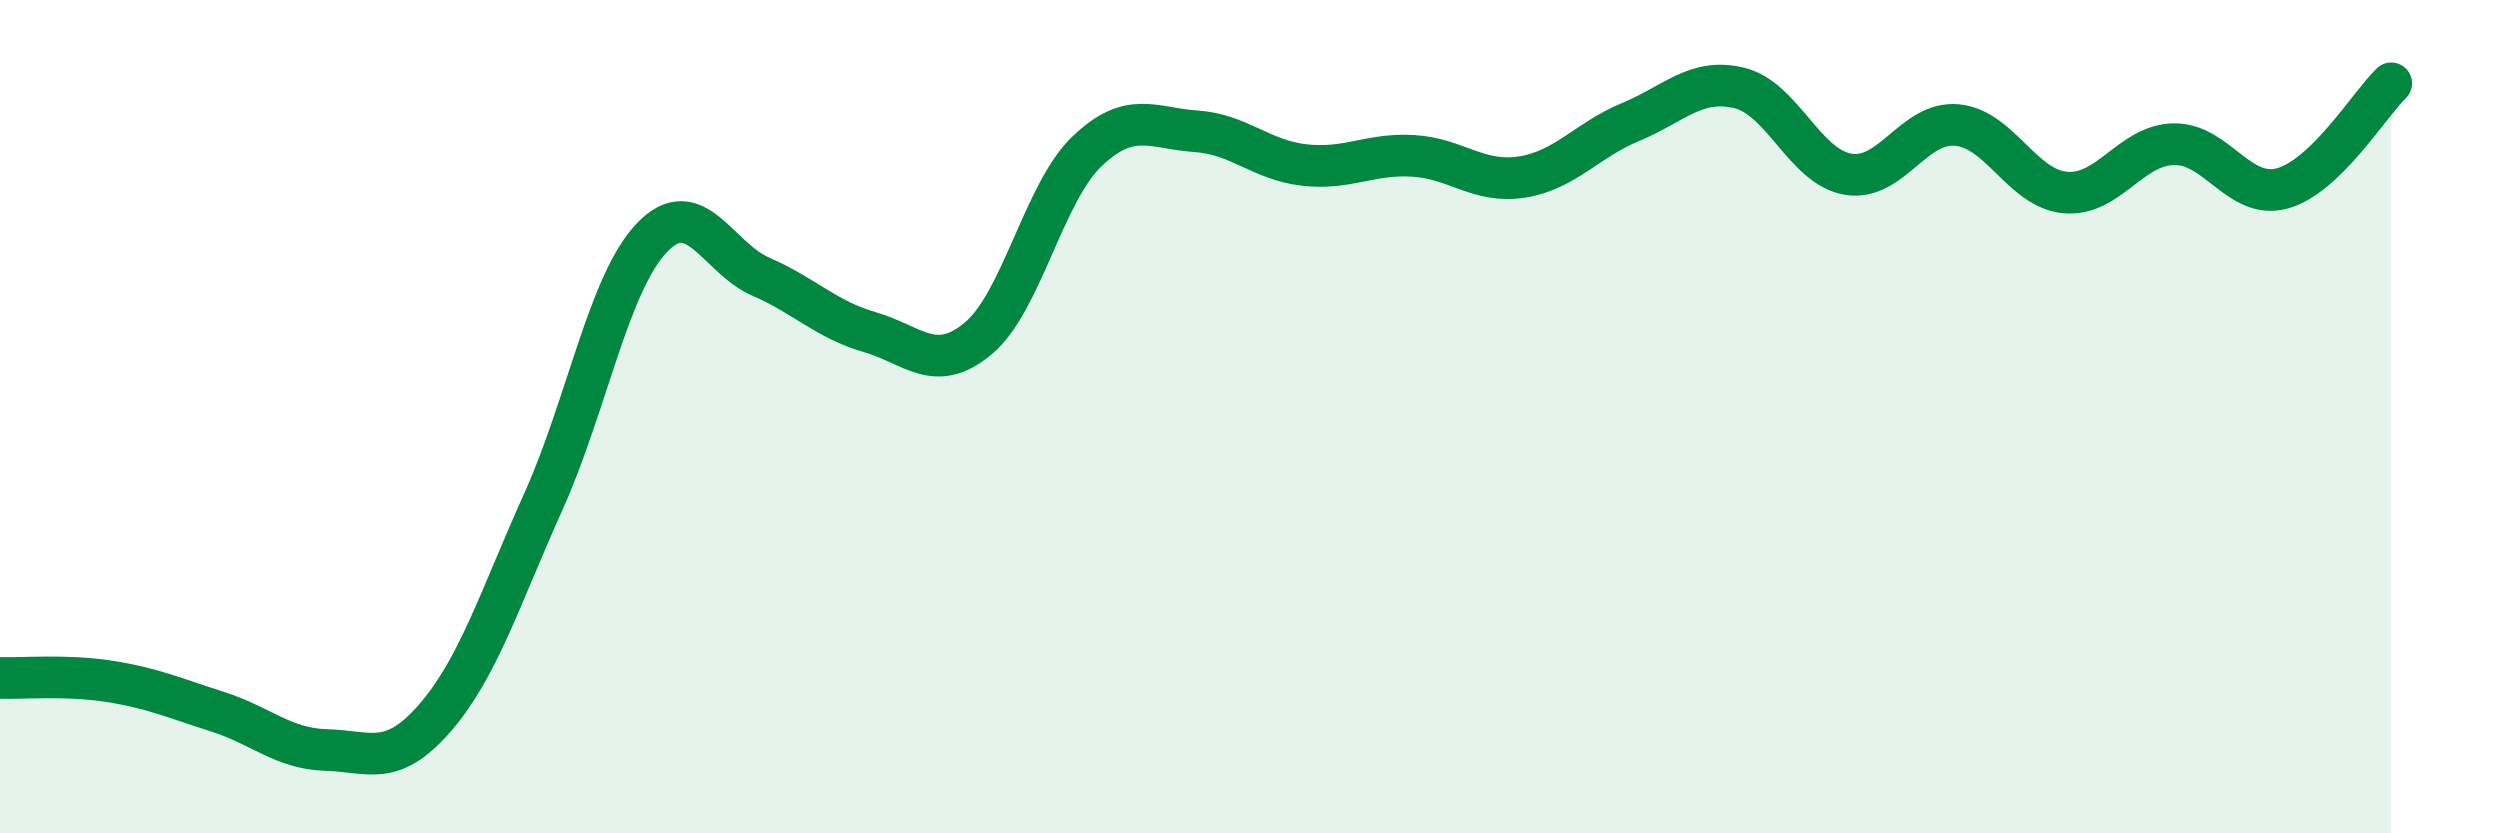 
    <svg width="60" height="20" viewBox="0 0 60 20" xmlns="http://www.w3.org/2000/svg">
      <path
        d="M 0,16.27 C 0.52,16.29 1.57,16.19 2.61,16.35 C 3.65,16.51 4.18,16.75 5.22,17.08 C 6.26,17.41 6.79,17.97 7.83,18 C 8.87,18.03 9.39,18.43 10.43,17.24 C 11.47,16.05 12,14.35 13.04,12.04 C 14.08,9.73 14.61,6.78 15.65,5.7 C 16.69,4.62 17.22,6.19 18.26,6.64 C 19.3,7.09 19.83,7.67 20.87,7.97 C 21.91,8.27 22.44,8.99 23.48,8.12 C 24.52,7.25 25.05,4.62 26.09,3.63 C 27.13,2.64 27.66,3.08 28.7,3.15 C 29.74,3.22 30.26,3.84 31.3,3.96 C 32.34,4.08 32.87,3.68 33.91,3.74 C 34.95,3.8 35.48,4.41 36.52,4.25 C 37.56,4.09 38.09,3.36 39.13,2.93 C 40.17,2.5 40.7,1.86 41.74,2.11 C 42.78,2.36 43.31,4 44.35,4.18 C 45.39,4.36 45.92,2.91 46.96,3 C 48,3.09 48.53,4.53 49.57,4.62 C 50.61,4.71 51.13,3.48 52.17,3.46 C 53.21,3.44 53.74,4.81 54.78,4.52 C 55.82,4.23 56.87,2.5 57.39,2L57.39 20L0 20Z"
        fill="#008740"
        opacity="0.1"
        stroke-linecap="round"
        stroke-linejoin="round"
      />
      <path
        d="M 0,16.27 C 0.52,16.29 1.57,16.19 2.61,16.35 C 3.65,16.51 4.18,16.75 5.22,17.08 C 6.26,17.41 6.79,17.97 7.83,18 C 8.87,18.03 9.39,18.43 10.43,17.24 C 11.47,16.05 12,14.35 13.04,12.04 C 14.08,9.73 14.61,6.78 15.65,5.7 C 16.69,4.62 17.22,6.19 18.26,6.64 C 19.3,7.09 19.83,7.67 20.87,7.97 C 21.91,8.27 22.44,8.99 23.48,8.12 C 24.52,7.25 25.05,4.62 26.09,3.63 C 27.13,2.64 27.66,3.08 28.7,3.15 C 29.74,3.22 30.26,3.84 31.3,3.96 C 32.34,4.08 32.87,3.68 33.91,3.74 C 34.95,3.8 35.48,4.41 36.52,4.25 C 37.56,4.09 38.09,3.36 39.13,2.93 C 40.17,2.5 40.7,1.86 41.74,2.11 C 42.78,2.36 43.31,4 44.35,4.18 C 45.39,4.36 45.92,2.91 46.96,3 C 48,3.09 48.53,4.53 49.57,4.62 C 50.61,4.71 51.13,3.48 52.17,3.46 C 53.21,3.44 53.74,4.81 54.78,4.52 C 55.82,4.23 56.87,2.5 57.39,2"
        stroke="#008740"
        stroke-width="1"
        fill="none"
        stroke-linecap="round"
        stroke-linejoin="round"
      />
    </svg>
  
